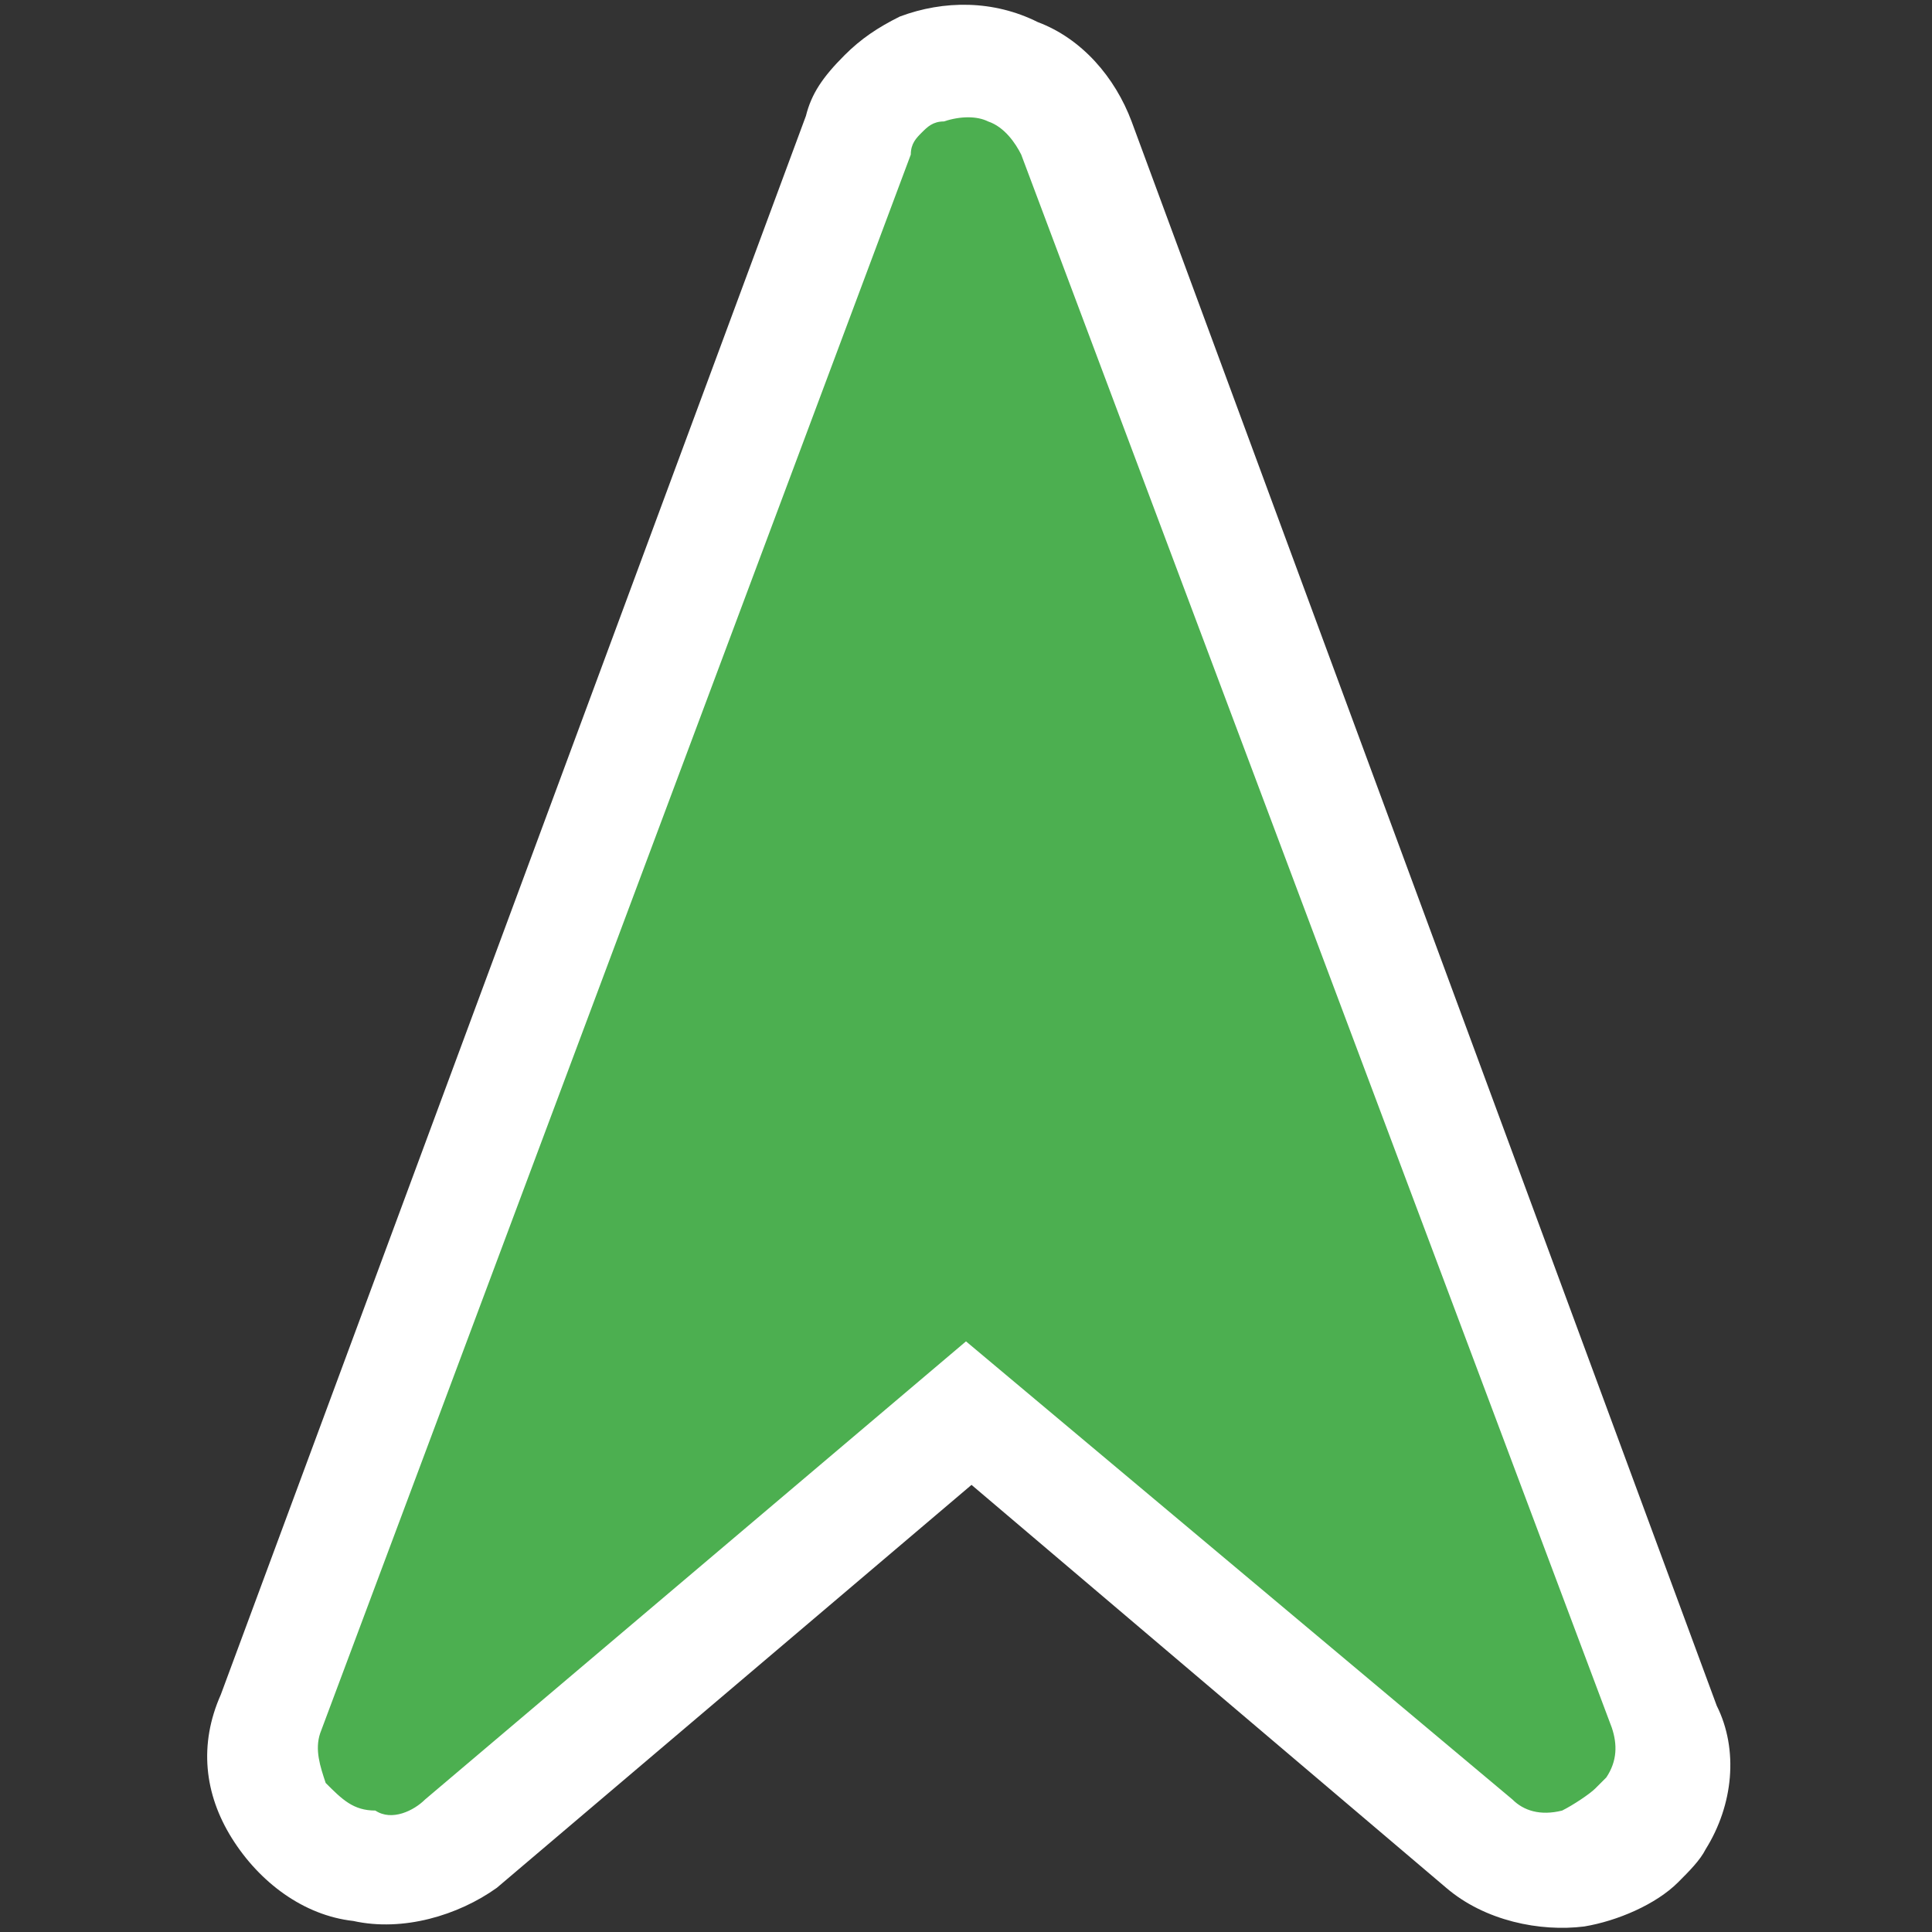 <?xml version="1.0" encoding="utf-8"?>
<!-- Generator: Adobe Illustrator 24.1.2, SVG Export Plug-In . SVG Version: 6.00 Build 0)  -->
<svg version="1.1" id="Слой_1" xmlns="http://www.w3.org/2000/svg" xmlns:xlink="http://www.w3.org/1999/xlink" x="0px" y="0px"
	 viewBox="0 0 35 35" style="enable-background:new 0 0 35 35;" xml:space="preserve">
<rect x="0" y="0" width="35" height="35" fill="#333333" stroke="none"/>
<style type="text/css">
	.st0{fill:#4CAF50;}
	.st1{fill:#FFFFFF;}
</style>
<g>
	<path class="st0" d="M29.7,33.3c-0.3,0.3-0.7,0.6-1.1,0.6c-0.6,0.1-1.3,0-1.8-0.5l-9.2-7.8l-9.3,7.8c-0.5,0.4-1.1,0.6-1.8,0.5
		c-0.6-0.1-1.2-0.5-1.5-1.1S4.7,31.6,4.9,31L15.5,2.5c0.1-0.3,0.3-0.6,0.5-0.8c0.2-0.2,0.4-0.3,0.7-0.4c0.5-0.2,1.2-0.2,1.7,0
		c0.5,0.2,1,0.7,1.2,1.2L30.1,31c0.2,0.6,0.1,1.3-0.1,1.8C29.9,33.1,29.8,33.2,29.7,33.3z"/>
	<path class="st1" d="M16.7,2.4c0.1-0.1,0.2-0.2,0.4-0.2c0.3-0.1,0.6-0.1,0.8,0c0.3,0.1,0.5,0.4,0.6,0.6l0,0l10.7,28.5
		c0.1,0.3,0.1,0.6-0.1,0.9c-0.1,0.1-0.1,0.1-0.2,0.2c-0.1,0.1-0.4,0.3-0.6,0.4c-0.4,0.1-0.7,0-0.9-0.2l-9.9-8.3l-9.8,8.3l0,0
		c-0.2,0.2-0.6,0.4-0.9,0.2c-0.4,0-0.6-0.2-0.9-0.5c-0.1-0.3-0.2-0.6-0.1-0.9L16.5,2.8C16.5,2.6,16.6,2.5,16.7,2.4 M15.3,1
		c-0.4,0.4-0.6,0.7-0.7,1.1L4,30.7c-0.4,0.9-0.3,1.8,0.2,2.6s1.3,1.4,2.2,1.5C7.3,35,8.3,34.7,9,34.2l8.6-7.3l8.6,7.3
		c0.7,0.6,1.7,0.8,2.5,0.7c0.6-0.1,1.3-0.4,1.7-0.8c0.2-0.2,0.4-0.4,0.5-0.6c0.5-0.8,0.6-1.8,0.2-2.6L20.5,2.2
		c-0.3-0.8-0.9-1.5-1.7-1.8C18,0,17.1,0,16.3,0.3C15.9,0.5,15.6,0.7,15.3,1L15.3,1z"/>
</g>
</svg>
